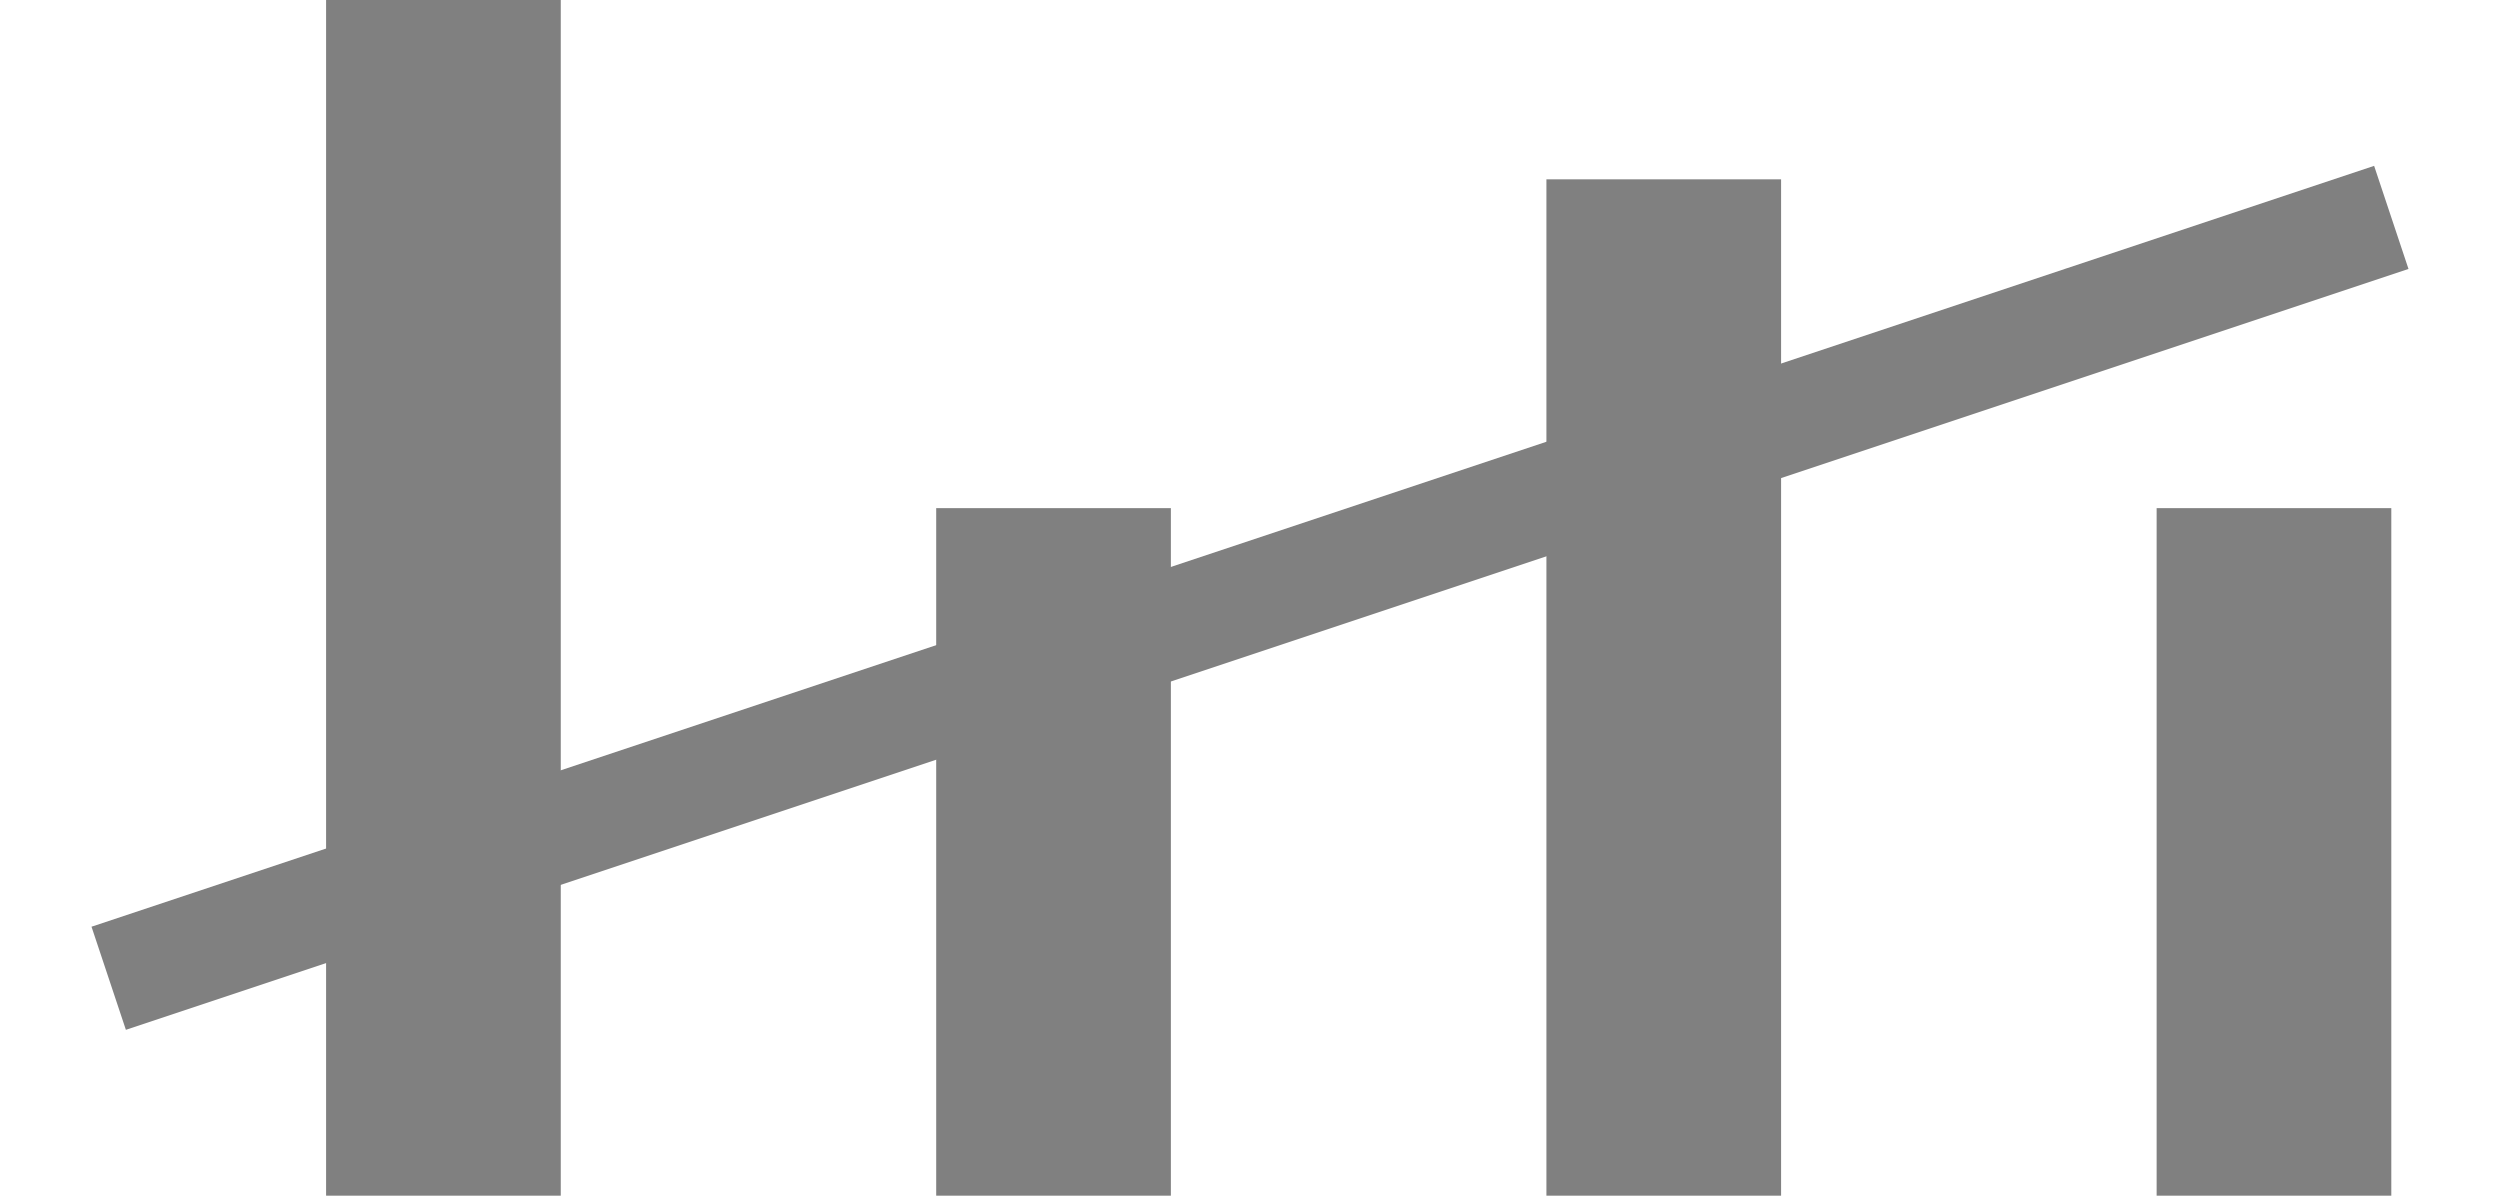 <svg width="23" height="11" viewBox="0 0 23 11" fill="none" xmlns="http://www.w3.org/2000/svg">
<rect x="3" width="2.159" height="11" fill="#808080"/>
<rect x="8.613" y="4.675" width="2.159" height="6.325" fill="#808080"/>
<rect x="14.227" y="1.65" width="2.159" height="9.35" fill="#808080"/>
<rect x="19.841" y="4.675" width="2.159" height="6.325" fill="#808080"/>
<path d="M1 9L22 2" stroke="#808080"/>
</svg>
